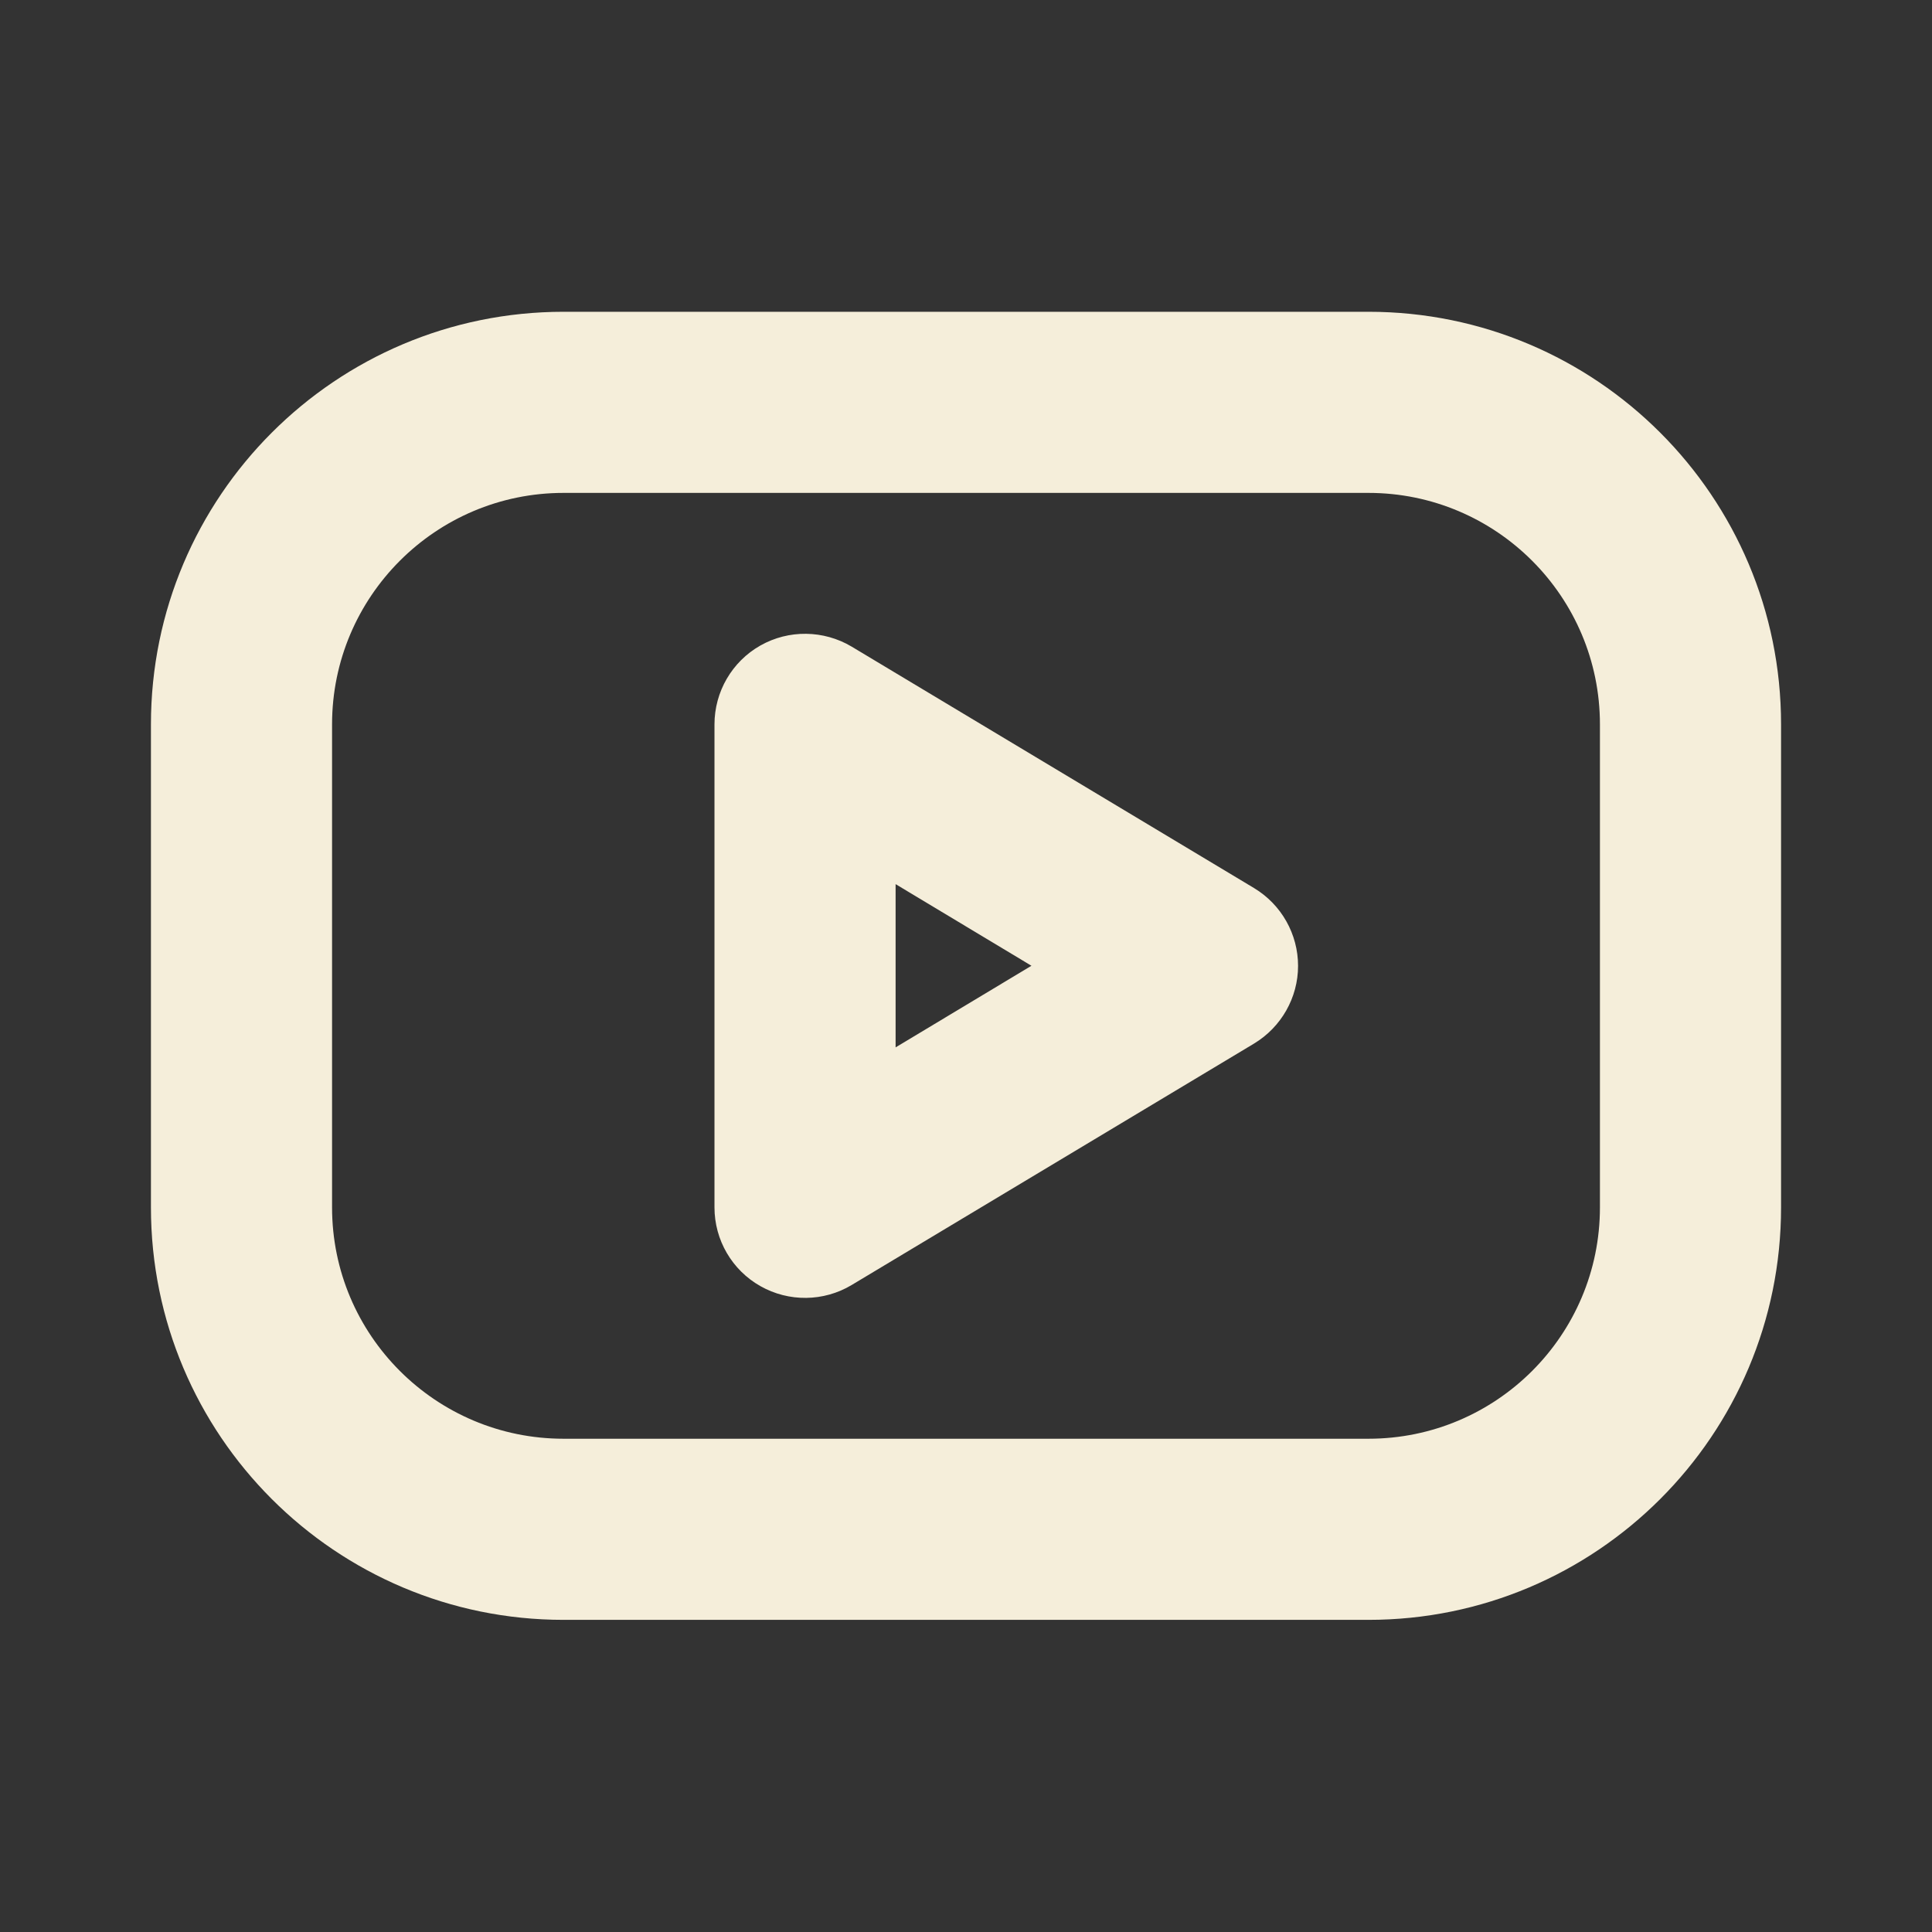 <svg width="24" height="24" viewBox="0 0 16 16" fill="none" xmlns="http://www.w3.org/2000/svg">
<rect x="0" y="0" width="16" height="16" fill="#333333" stroke="none"/>
<path d="M11.333 2.582C13.22 2.582 14.75 4.112 14.75 5.999V9.999C14.75 11.886 13.22 13.415 11.333 13.415H4.667C2.78 13.415 1.25 11.886 1.25 9.999V5.999C1.25 4.112 2.78 2.582 4.667 2.582H11.333ZM4.667 4.082C3.609 4.082 2.75 4.941 2.75 5.999V9.999C2.75 11.057 3.609 11.915 4.667 11.915H11.333C12.391 11.915 13.25 11.057 13.25 9.999V5.999C13.25 4.941 12.391 4.082 11.333 4.082H4.667ZM6.297 5.346C6.532 5.213 6.821 5.217 7.053 5.355L10.386 7.355C10.612 7.491 10.75 7.736 10.75 7.999C10.75 8.262 10.611 8.506 10.386 8.642L7.053 10.642C6.821 10.781 6.532 10.784 6.297 10.651C6.062 10.518 5.917 10.269 5.917 9.999V5.999C5.917 5.729 6.062 5.479 6.297 5.346ZM7.417 8.674L8.542 7.998L7.417 7.322V8.674Z" fill="#f5eeda"/>
</svg>
